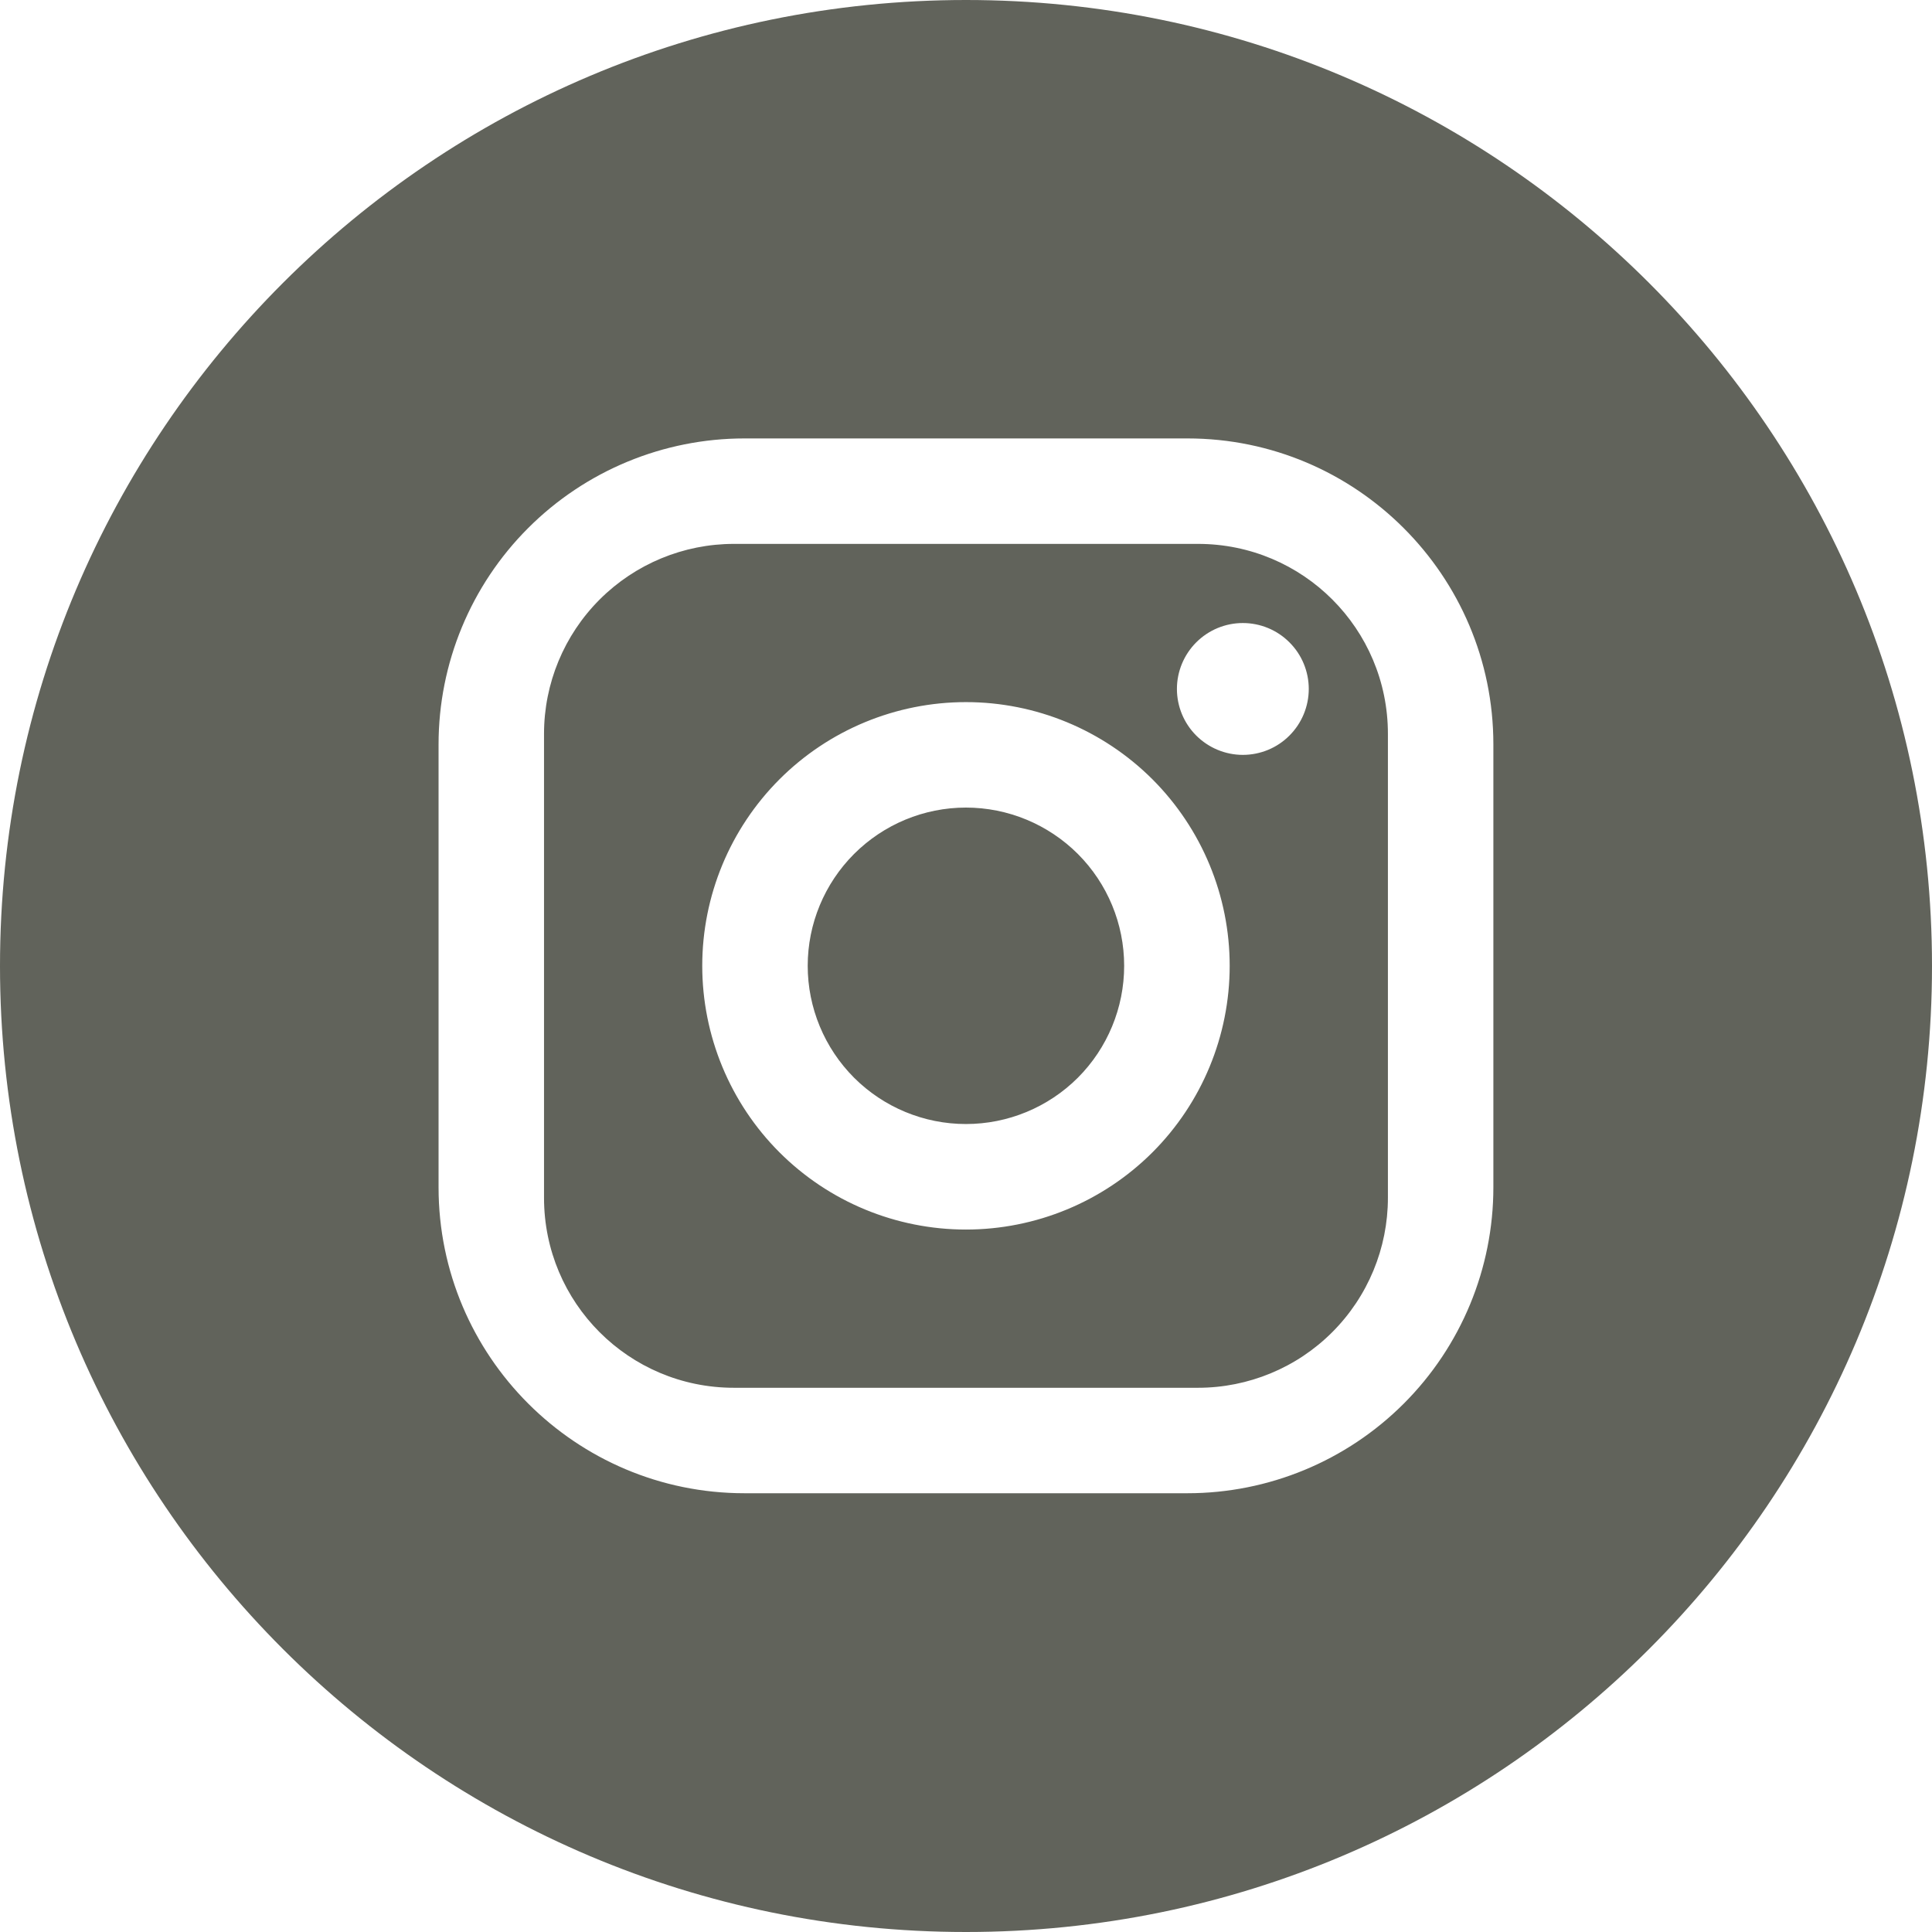 <svg width="29" height="29" viewBox="0 0 29 29" fill="none" xmlns="http://www.w3.org/2000/svg">
<path d="M14.5 0C22.508 0 29 6.492 29 14.5C29 22.508 22.508 29 14.5 29C6.492 29 0 22.508 0 14.5C0 6.492 6.492 0 14.5 0ZM11.175 6.581C9.957 6.581 8.789 7.065 7.928 7.926C7.067 8.787 6.583 9.955 6.583 11.173V17.822C6.583 20.356 8.641 22.414 11.175 22.414H17.824C19.042 22.414 20.21 21.93 21.071 21.069C21.932 20.208 22.416 19.04 22.416 17.822V11.173C22.416 8.64 20.358 6.581 17.824 6.581H11.175ZM17.982 8.164C19.558 8.164 20.833 9.439 20.833 11.015V17.98C20.833 18.736 20.532 19.462 19.998 19.996C19.464 20.531 18.738 20.831 17.982 20.831H11.016C9.44 20.831 8.166 19.556 8.166 17.98V11.015C8.166 10.259 8.466 9.534 9.001 8.999C9.535 8.465 10.26 8.164 11.016 8.164H17.982ZM14.499 10.539C13.449 10.539 12.442 10.956 11.7 11.698C10.958 12.441 10.541 13.447 10.541 14.497C10.541 15.547 10.958 16.555 11.7 17.297C12.442 18.039 13.449 18.456 14.499 18.456C15.549 18.456 16.556 18.039 17.299 17.297C18.041 16.555 18.458 15.547 18.458 14.497C18.458 13.447 18.041 12.441 17.299 11.698C16.556 10.956 15.549 10.539 14.499 10.539ZM14.499 12.122C15.129 12.122 15.733 12.373 16.179 12.818C16.624 13.264 16.874 13.867 16.874 14.497C16.874 15.127 16.624 15.731 16.179 16.177C15.733 16.622 15.129 16.872 14.499 16.872C13.869 16.872 13.266 16.622 12.82 16.177C12.375 15.731 12.124 15.127 12.124 14.497C12.124 13.867 12.375 13.264 12.82 12.818C13.266 12.373 13.869 12.122 14.499 12.122ZM18.655 9.352C18.393 9.352 18.142 9.456 17.956 9.642C17.771 9.827 17.666 10.079 17.666 10.341C17.666 10.603 17.77 10.855 17.956 11.041C18.142 11.226 18.393 11.331 18.655 11.331C18.918 11.331 19.17 11.227 19.355 11.041C19.541 10.855 19.645 10.603 19.645 10.341C19.645 10.079 19.541 9.827 19.355 9.642C19.17 9.456 18.918 9.352 18.655 9.352Z" fill="#61635B"/>
</svg>
